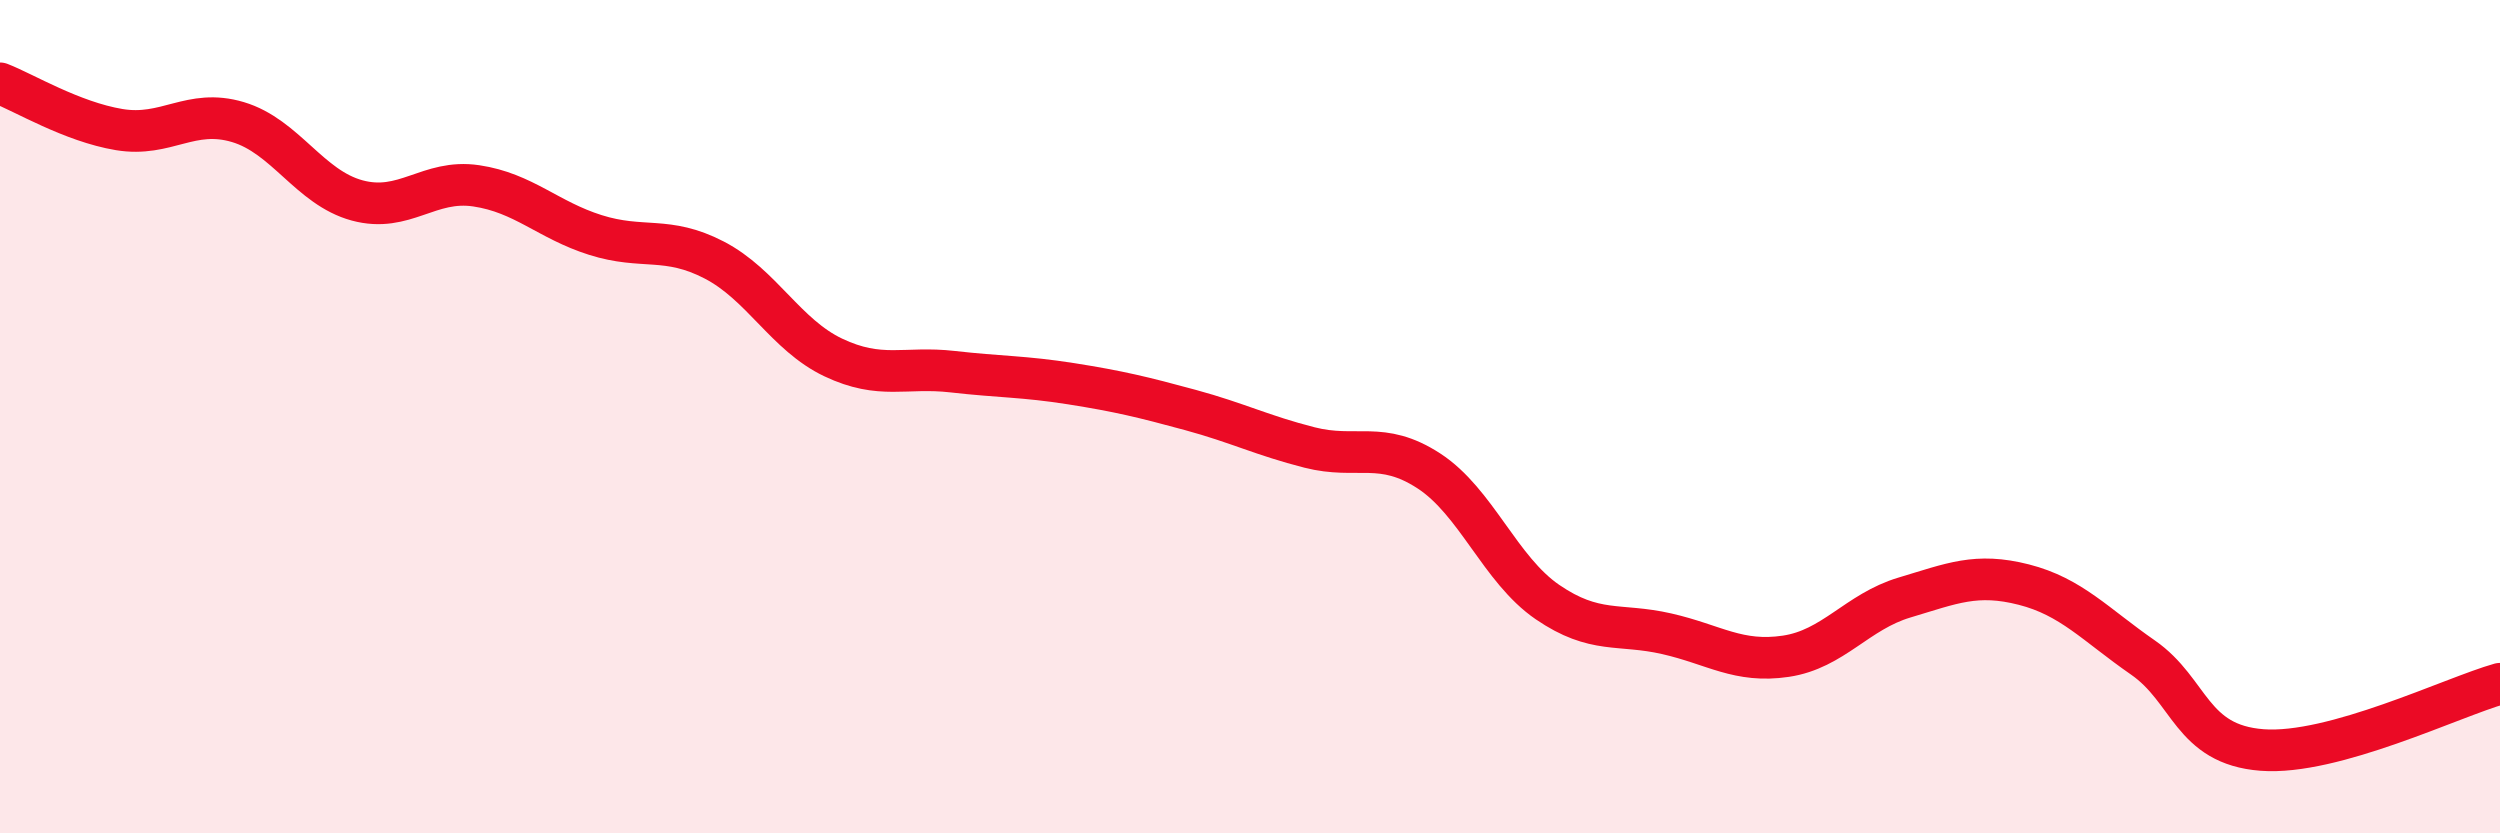
    <svg width="60" height="20" viewBox="0 0 60 20" xmlns="http://www.w3.org/2000/svg">
      <path
        d="M 0,2 C 0.57,2.22 1.72,2.92 2.86,3.11 C 4,3.3 4.57,2.59 5.71,2.93 C 6.85,3.27 7.43,4.5 8.57,4.81 C 9.71,5.12 10.29,4.29 11.43,4.46 C 12.57,4.63 13.15,5.28 14.29,5.64 C 15.43,6 16,5.65 17.14,6.24 C 18.28,6.83 18.86,8.04 20,8.58 C 21.14,9.12 21.72,8.79 22.86,8.92 C 24,9.05 24.57,9.03 25.71,9.21 C 26.85,9.39 27.43,9.53 28.57,9.84 C 29.71,10.15 30.29,10.45 31.43,10.74 C 32.57,11.03 33.15,10.56 34.29,11.3 C 35.43,12.04 36,13.67 37.14,14.45 C 38.28,15.23 38.86,14.95 40,15.21 C 41.14,15.47 41.72,15.92 42.86,15.75 C 44,15.58 44.57,14.68 45.71,14.34 C 46.85,14 47.43,13.74 48.57,14.03 C 49.71,14.32 50.29,14.99 51.43,15.78 C 52.57,16.57 52.58,17.87 54.29,18 C 56,18.13 58.86,16.73 60,16.41L60 20L0 20Z"
        fill="#EB0A25"
        opacity="0.1"
        stroke-linecap="round"
        stroke-linejoin="round"
      />
      <path
        d="M 0,2 C 0.57,2.22 1.72,2.92 2.86,3.11 C 4,3.3 4.57,2.59 5.71,2.93 C 6.85,3.27 7.43,4.5 8.57,4.81 C 9.71,5.12 10.29,4.29 11.43,4.46 C 12.57,4.63 13.15,5.28 14.29,5.64 C 15.43,6 16,5.65 17.14,6.24 C 18.28,6.83 18.86,8.04 20,8.58 C 21.14,9.12 21.72,8.79 22.86,8.92 C 24,9.05 24.57,9.03 25.71,9.21 C 26.85,9.39 27.43,9.53 28.57,9.84 C 29.71,10.15 30.29,10.45 31.43,10.74 C 32.57,11.03 33.15,10.56 34.29,11.3 C 35.43,12.04 36,13.67 37.14,14.45 C 38.28,15.23 38.86,14.95 40,15.21 C 41.14,15.47 41.72,15.92 42.86,15.75 C 44,15.58 44.57,14.68 45.71,14.34 C 46.85,14 47.43,13.74 48.57,14.03 C 49.71,14.32 50.29,14.99 51.43,15.78 C 52.57,16.57 52.58,17.87 54.29,18 C 56,18.13 58.86,16.73 60,16.41"
        stroke="#EB0A25"
        stroke-width="1"
        fill="none"
        stroke-linecap="round"
        stroke-linejoin="round"
      />
    </svg>
  